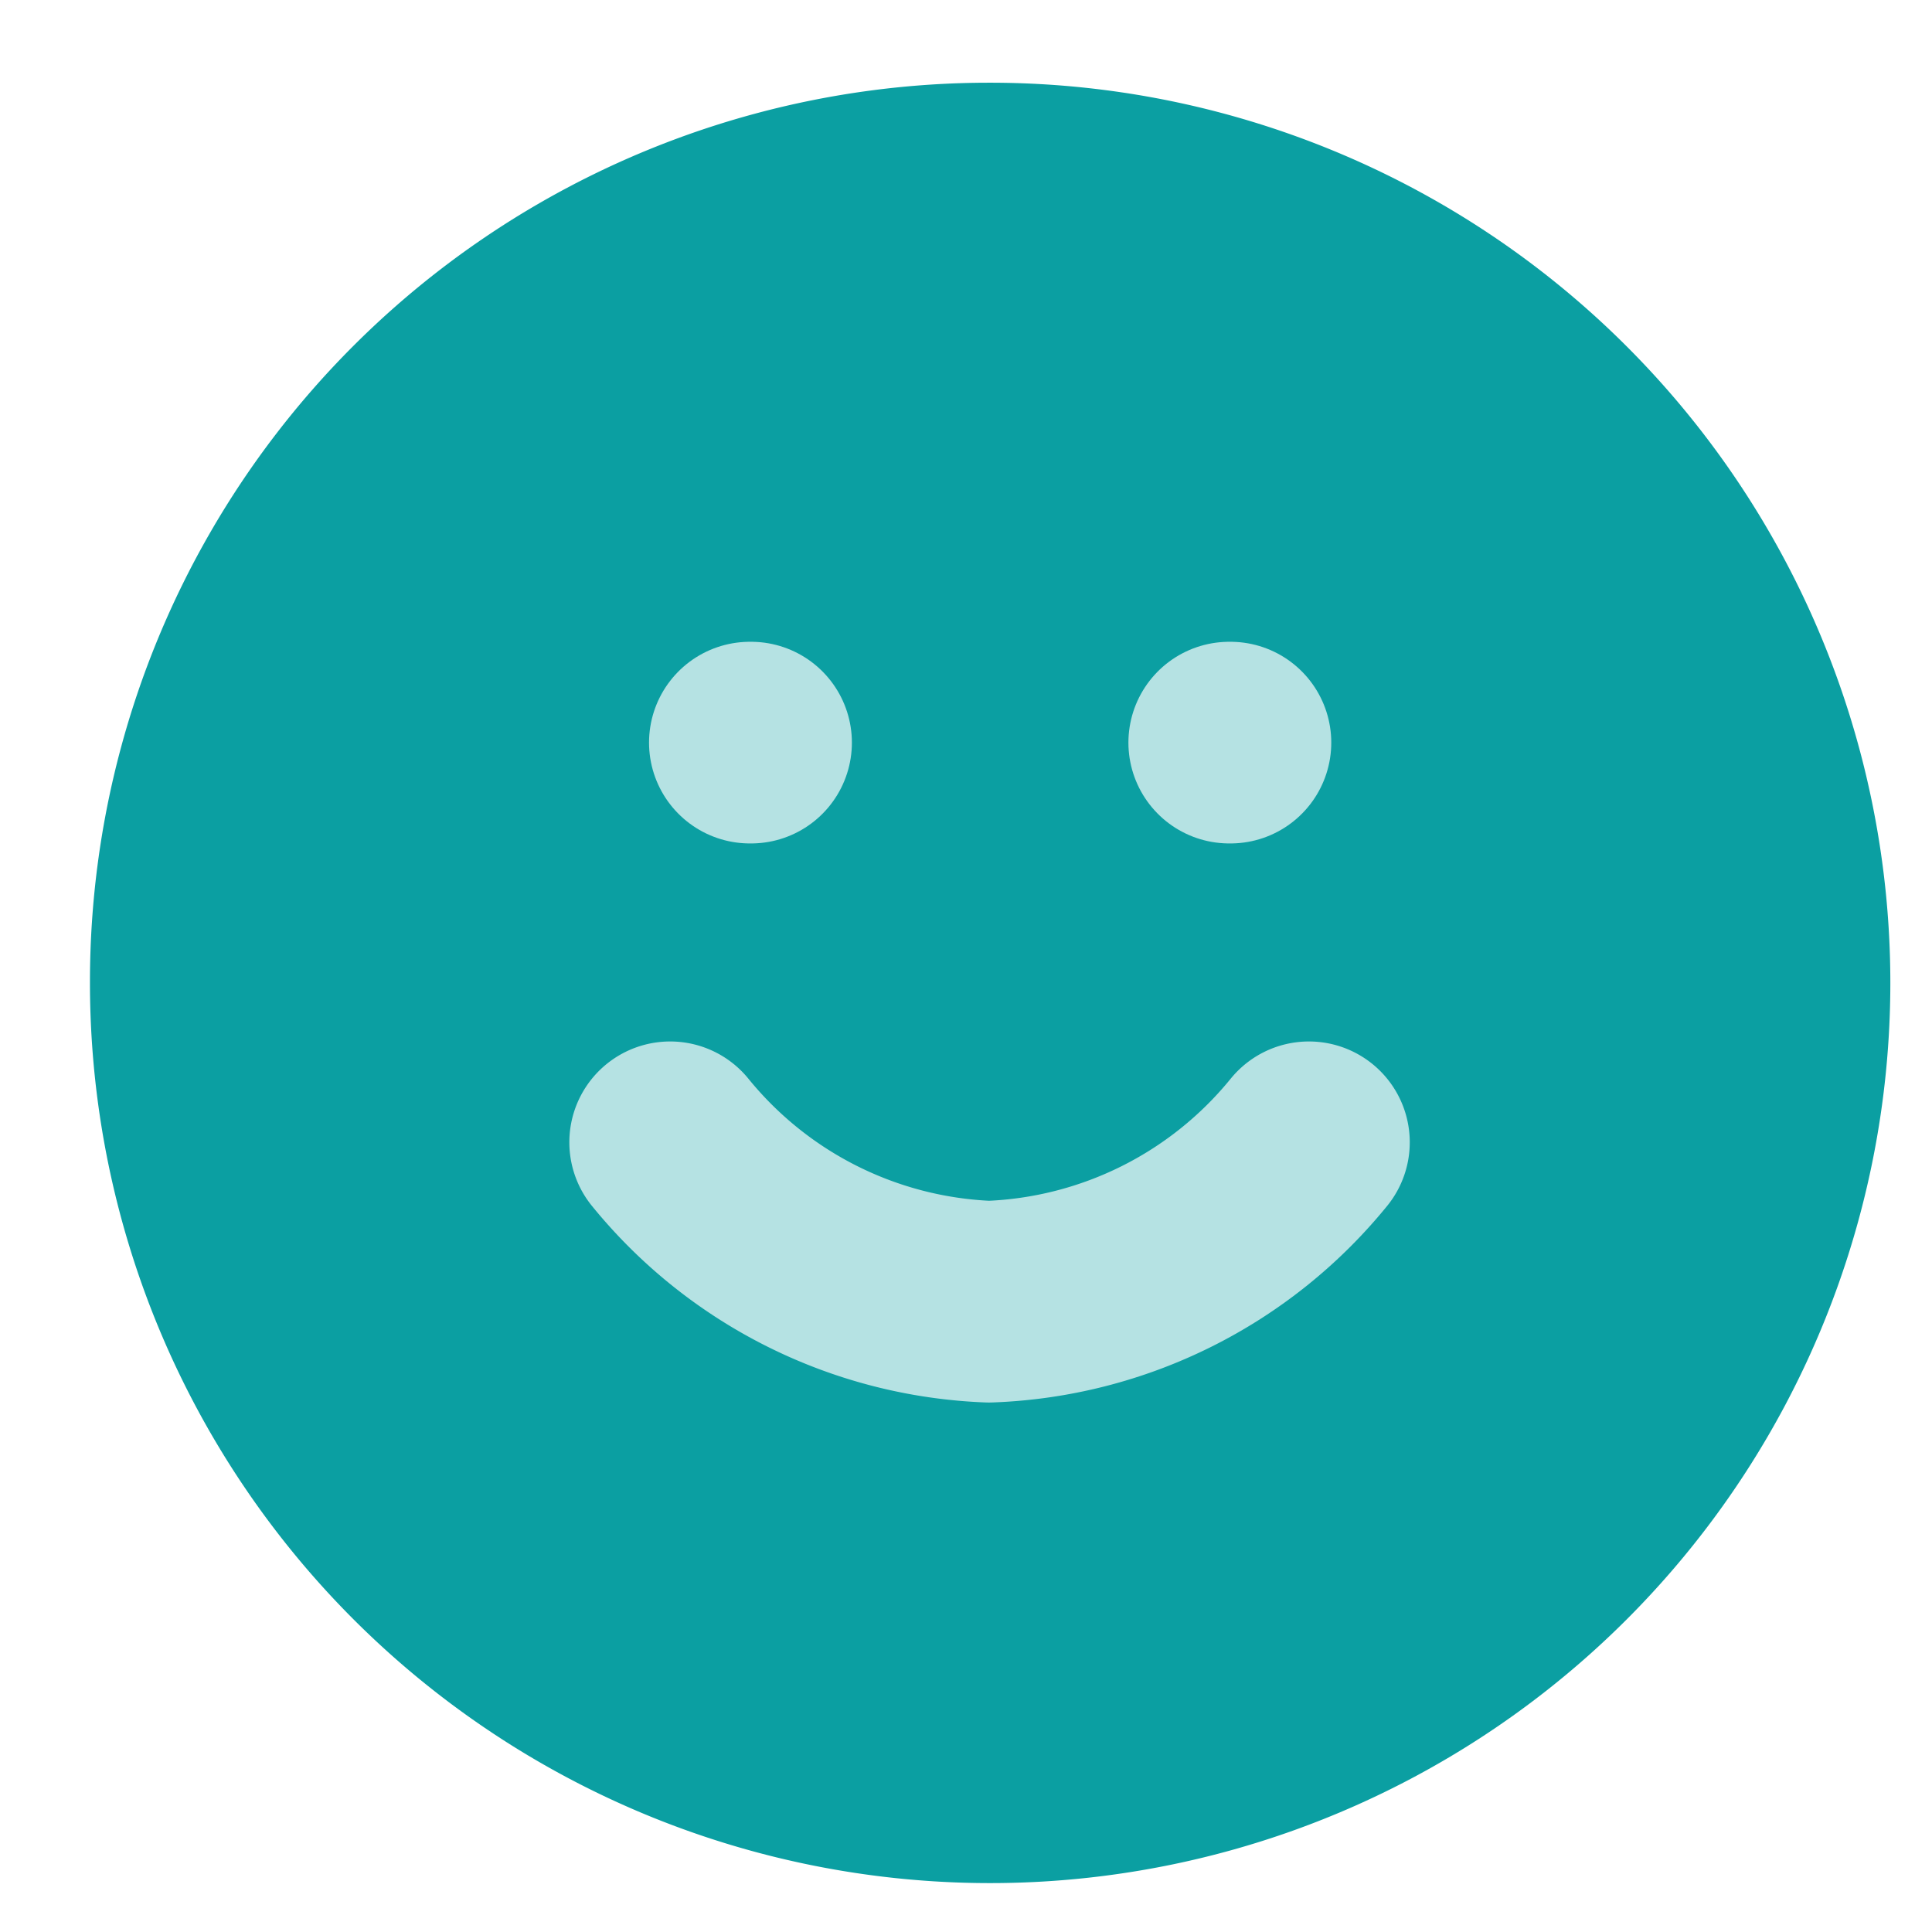<svg xmlns="http://www.w3.org/2000/svg" viewBox="0 0 16 16"><defs><style>.cls-1{fill:#b5e2e3;fill-opacity:0;}.cls-2{fill:#0B9FA2;stroke:#0B9FA2;}.cls-2,.cls-3{stroke-linecap:round;stroke-width:1.67px;}.cls-3{fill:none;stroke:#b5e2e3;stroke-linejoin:round;}</style></defs><g id="レイヤー_2" data-name="レイヤー 2"><g id="レイヤー_1-2" data-name="レイヤー 1"><g id="Icon"><rect id="Area" class="cls-1" width="16" height="16"/><g id="Icon-2"><path id="Path" class="cls-2" d="M8.19,1.52A6.62,6.62,0,1,1,1.58,8.13,6.61,6.61,0,0,1,8.19,1.52Z"/><path id="Path-2" class="cls-3" d="M5.55,9.46a3.58,3.58,0,0,0,2.64,1.32,3.58,3.58,0,0,0,2.65-1.32"/><line id="Line" class="cls-3" x1="6.21" y1="6.15" x2="6.22" y2="6.15"/><line id="Line-2" class="cls-3" x1="10.18" y1="6.15" x2="10.19" y2="6.15"/></g></g></g></g></svg>